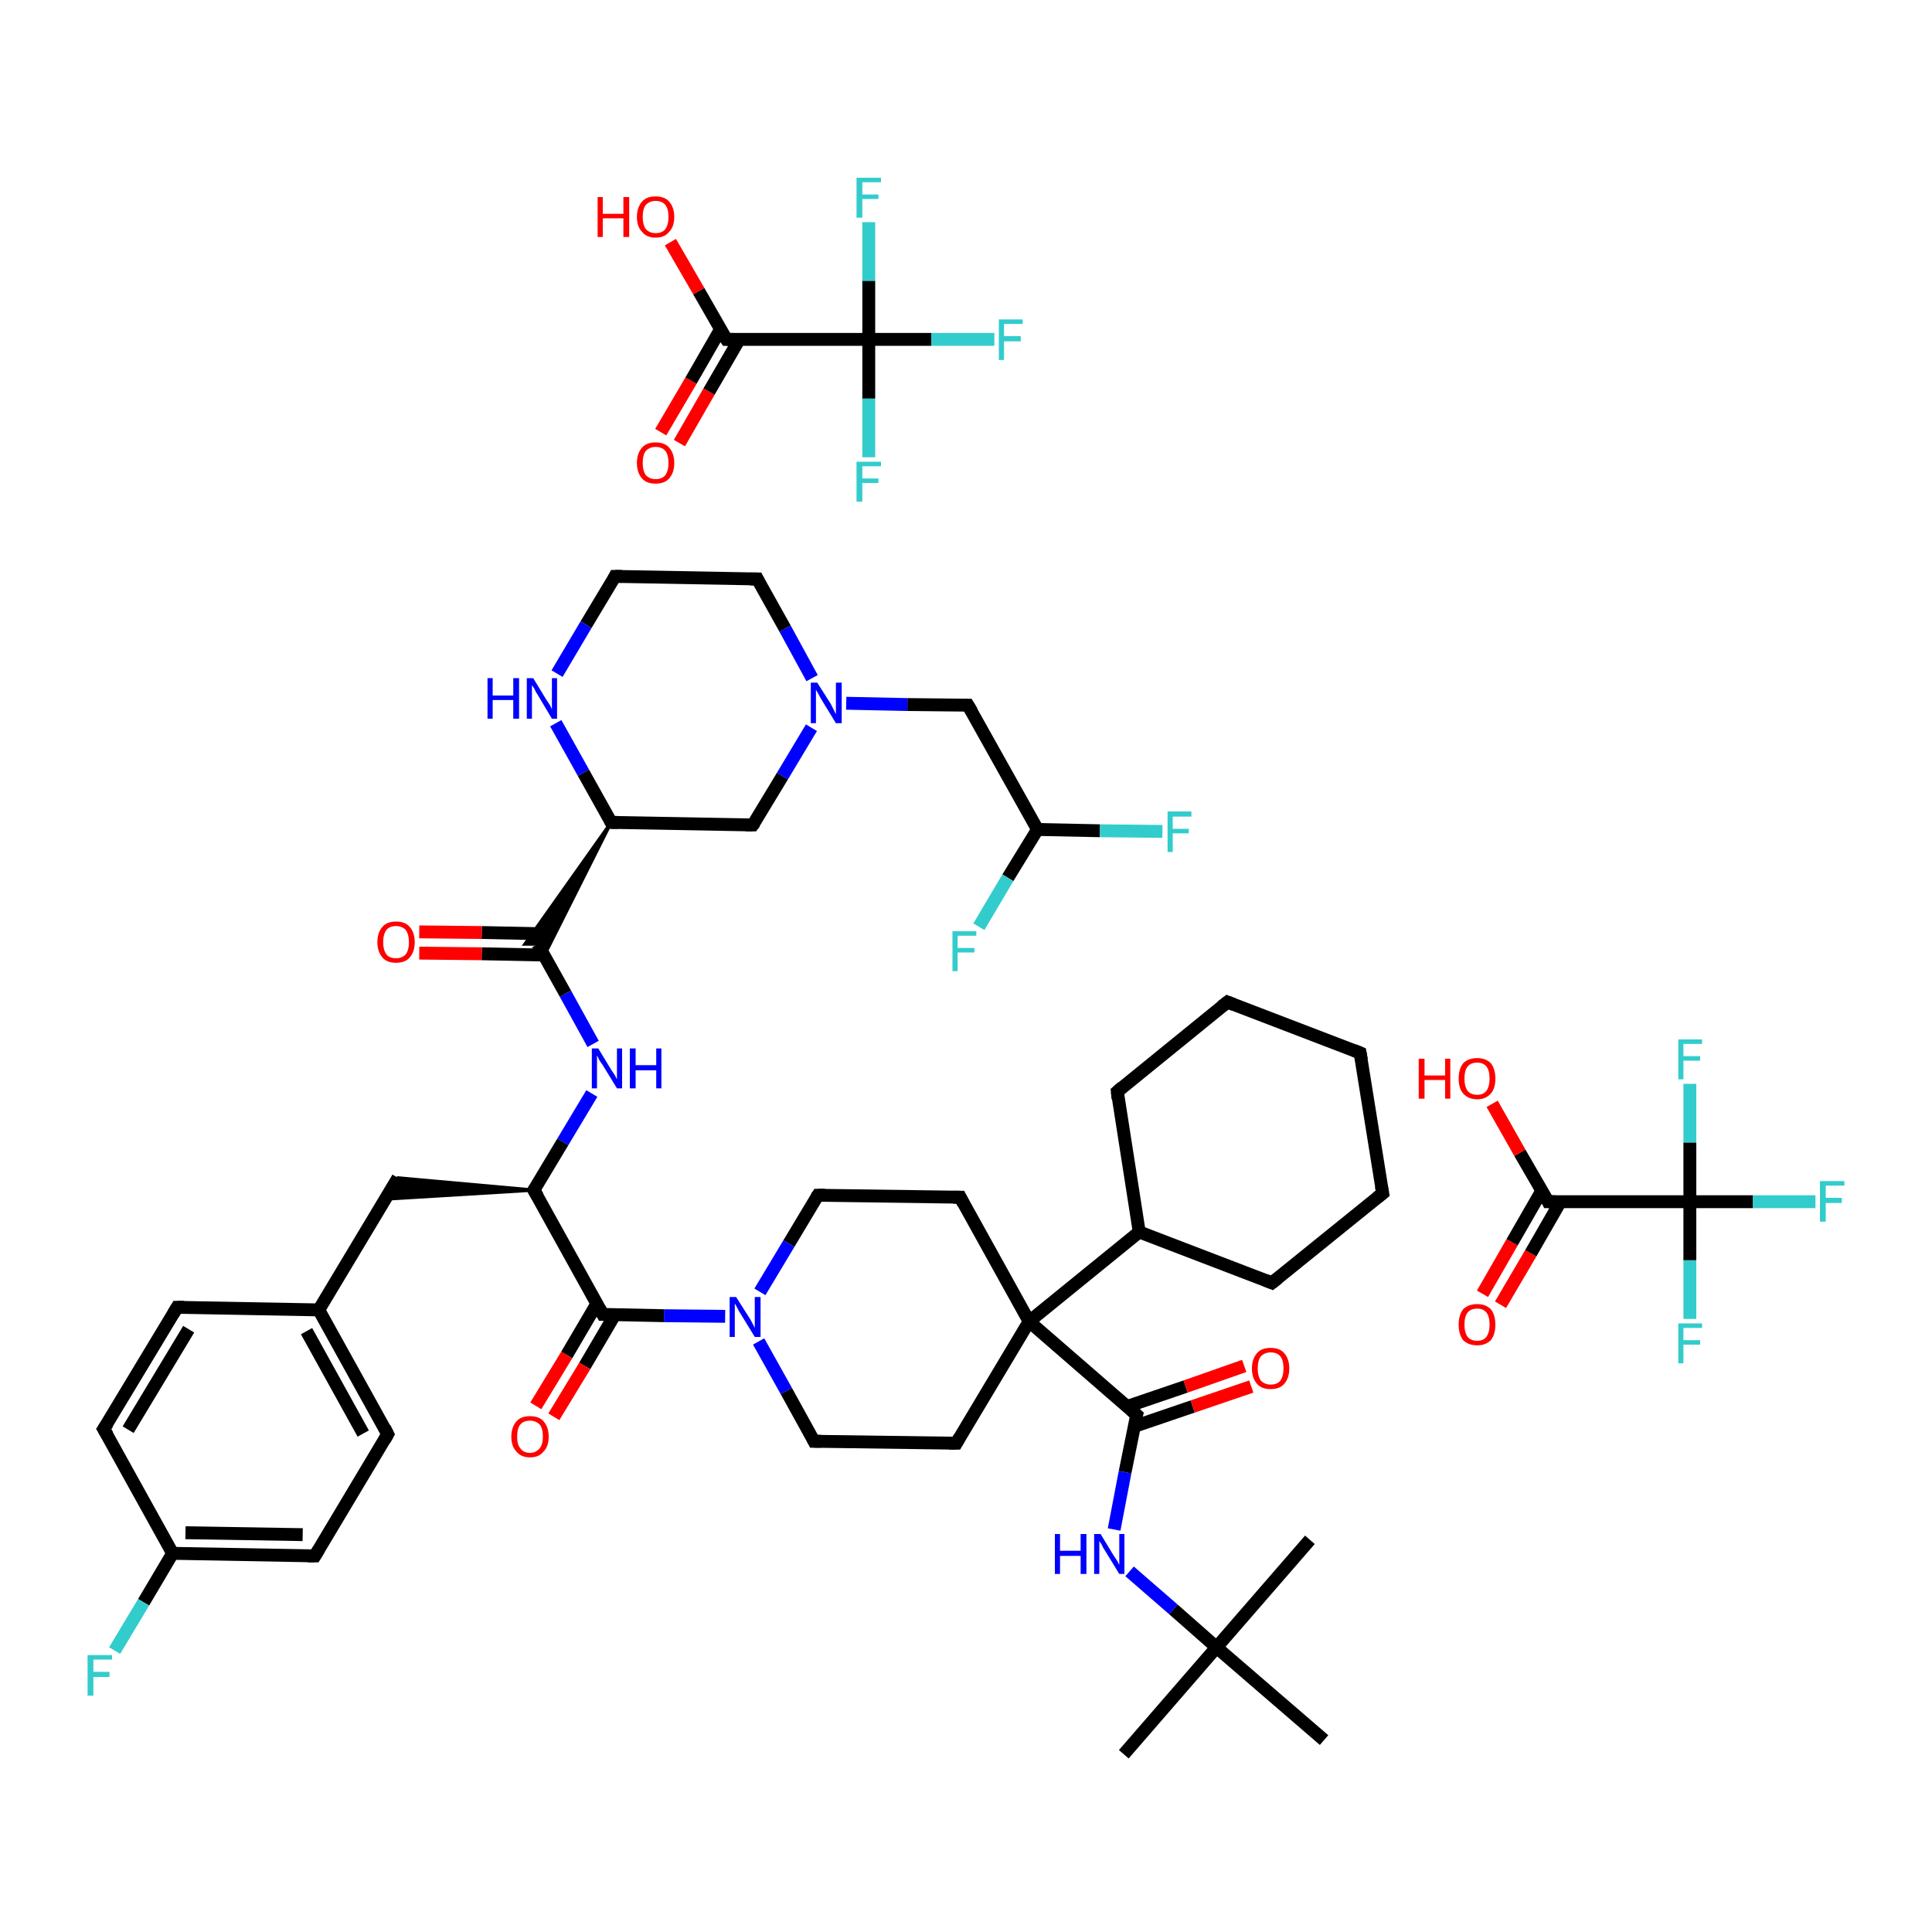 <?xml version='1.0' encoding='iso-8859-1'?>
<svg version='1.1' baseProfile='full'
              xmlns='http://www.w3.org/2000/svg'
                      xmlns:rdkit='http://www.rdkit.org/xml'
                      xmlns:xlink='http://www.w3.org/1999/xlink'
                  xml:space='preserve'
width='300px' height='300px' viewBox='0 0 300 300'>
<!-- END OF HEADER -->
<rect style='opacity:1.0;fill:#FFFFFF;stroke:none' width='300.0' height='300.0' x='0.0' y='0.0'> </rect>
<path class='bond-0 atom-0 atom-1' d='M 174.5,272.4 L 188.9,255.8' style='fill:none;fill-rule:evenodd;stroke:#000000;stroke-width:2.0px;stroke-linecap:butt;stroke-linejoin:miter;stroke-opacity:1' />
<path class='bond-1 atom-1 atom-2' d='M 188.9,255.8 L 203.4,239.1' style='fill:none;fill-rule:evenodd;stroke:#000000;stroke-width:2.0px;stroke-linecap:butt;stroke-linejoin:miter;stroke-opacity:1' />
<path class='bond-2 atom-1 atom-3' d='M 188.9,255.8 L 205.6,270.2' style='fill:none;fill-rule:evenodd;stroke:#000000;stroke-width:2.0px;stroke-linecap:butt;stroke-linejoin:miter;stroke-opacity:1' />
<path class='bond-3 atom-1 atom-4' d='M 188.9,255.8 L 182.2,249.9' style='fill:none;fill-rule:evenodd;stroke:#000000;stroke-width:2.0px;stroke-linecap:butt;stroke-linejoin:miter;stroke-opacity:1' />
<path class='bond-3 atom-1 atom-4' d='M 182.2,249.9 L 175.4,244.0' style='fill:none;fill-rule:evenodd;stroke:#0000FF;stroke-width:2.0px;stroke-linecap:butt;stroke-linejoin:miter;stroke-opacity:1' />
<path class='bond-4 atom-4 atom-5' d='M 173.0,237.5 L 174.7,228.6' style='fill:none;fill-rule:evenodd;stroke:#0000FF;stroke-width:2.0px;stroke-linecap:butt;stroke-linejoin:miter;stroke-opacity:1' />
<path class='bond-4 atom-4 atom-5' d='M 174.7,228.6 L 176.5,219.7' style='fill:none;fill-rule:evenodd;stroke:#000000;stroke-width:2.0px;stroke-linecap:butt;stroke-linejoin:miter;stroke-opacity:1' />
<path class='bond-5 atom-5 atom-6' d='M 176.1,221.5 L 185.2,218.4' style='fill:none;fill-rule:evenodd;stroke:#000000;stroke-width:2.0px;stroke-linecap:butt;stroke-linejoin:miter;stroke-opacity:1' />
<path class='bond-5 atom-5 atom-6' d='M 185.2,218.4 L 194.3,215.3' style='fill:none;fill-rule:evenodd;stroke:#FF0000;stroke-width:2.0px;stroke-linecap:butt;stroke-linejoin:miter;stroke-opacity:1' />
<path class='bond-5 atom-5 atom-6' d='M 175.0,218.4 L 184.1,215.3' style='fill:none;fill-rule:evenodd;stroke:#000000;stroke-width:2.0px;stroke-linecap:butt;stroke-linejoin:miter;stroke-opacity:1' />
<path class='bond-5 atom-5 atom-6' d='M 184.1,215.3 L 193.2,212.1' style='fill:none;fill-rule:evenodd;stroke:#FF0000;stroke-width:2.0px;stroke-linecap:butt;stroke-linejoin:miter;stroke-opacity:1' />
<path class='bond-6 atom-5 atom-7' d='M 176.5,219.7 L 159.8,205.2' style='fill:none;fill-rule:evenodd;stroke:#000000;stroke-width:2.0px;stroke-linecap:butt;stroke-linejoin:miter;stroke-opacity:1' />
<path class='bond-7 atom-7 atom-8' d='M 159.8,205.2 L 176.9,191.3' style='fill:none;fill-rule:evenodd;stroke:#000000;stroke-width:2.0px;stroke-linecap:butt;stroke-linejoin:miter;stroke-opacity:1' />
<path class='bond-8 atom-8 atom-9' d='M 176.9,191.3 L 197.5,199.2' style='fill:none;fill-rule:evenodd;stroke:#000000;stroke-width:2.0px;stroke-linecap:butt;stroke-linejoin:miter;stroke-opacity:1' />
<path class='bond-9 atom-9 atom-10' d='M 197.5,199.2 L 214.7,185.3' style='fill:none;fill-rule:evenodd;stroke:#000000;stroke-width:2.0px;stroke-linecap:butt;stroke-linejoin:miter;stroke-opacity:1' />
<path class='bond-10 atom-10 atom-11' d='M 214.7,185.3 L 211.2,163.5' style='fill:none;fill-rule:evenodd;stroke:#000000;stroke-width:2.0px;stroke-linecap:butt;stroke-linejoin:miter;stroke-opacity:1' />
<path class='bond-11 atom-11 atom-12' d='M 211.2,163.5 L 190.6,155.6' style='fill:none;fill-rule:evenodd;stroke:#000000;stroke-width:2.0px;stroke-linecap:butt;stroke-linejoin:miter;stroke-opacity:1' />
<path class='bond-12 atom-12 atom-13' d='M 190.6,155.6 L 173.5,169.5' style='fill:none;fill-rule:evenodd;stroke:#000000;stroke-width:2.0px;stroke-linecap:butt;stroke-linejoin:miter;stroke-opacity:1' />
<path class='bond-13 atom-7 atom-14' d='M 159.8,205.2 L 149.1,185.9' style='fill:none;fill-rule:evenodd;stroke:#000000;stroke-width:2.0px;stroke-linecap:butt;stroke-linejoin:miter;stroke-opacity:1' />
<path class='bond-14 atom-14 atom-15' d='M 149.1,185.9 L 127.0,185.6' style='fill:none;fill-rule:evenodd;stroke:#000000;stroke-width:2.0px;stroke-linecap:butt;stroke-linejoin:miter;stroke-opacity:1' />
<path class='bond-15 atom-15 atom-16' d='M 127.0,185.6 L 122.5,193.1' style='fill:none;fill-rule:evenodd;stroke:#000000;stroke-width:2.0px;stroke-linecap:butt;stroke-linejoin:miter;stroke-opacity:1' />
<path class='bond-15 atom-15 atom-16' d='M 122.5,193.1 L 118.0,200.6' style='fill:none;fill-rule:evenodd;stroke:#0000FF;stroke-width:2.0px;stroke-linecap:butt;stroke-linejoin:miter;stroke-opacity:1' />
<path class='bond-16 atom-16 atom-17' d='M 112.6,204.4 L 103.1,204.3' style='fill:none;fill-rule:evenodd;stroke:#0000FF;stroke-width:2.0px;stroke-linecap:butt;stroke-linejoin:miter;stroke-opacity:1' />
<path class='bond-16 atom-16 atom-17' d='M 103.1,204.3 L 93.6,204.1' style='fill:none;fill-rule:evenodd;stroke:#000000;stroke-width:2.0px;stroke-linecap:butt;stroke-linejoin:miter;stroke-opacity:1' />
<path class='bond-17 atom-17 atom-18' d='M 92.7,202.4 L 88.0,210.4' style='fill:none;fill-rule:evenodd;stroke:#000000;stroke-width:2.0px;stroke-linecap:butt;stroke-linejoin:miter;stroke-opacity:1' />
<path class='bond-17 atom-17 atom-18' d='M 88.0,210.4 L 83.2,218.3' style='fill:none;fill-rule:evenodd;stroke:#FF0000;stroke-width:2.0px;stroke-linecap:butt;stroke-linejoin:miter;stroke-opacity:1' />
<path class='bond-17 atom-17 atom-18' d='M 95.5,204.1 L 90.8,212.1' style='fill:none;fill-rule:evenodd;stroke:#000000;stroke-width:2.0px;stroke-linecap:butt;stroke-linejoin:miter;stroke-opacity:1' />
<path class='bond-17 atom-17 atom-18' d='M 90.8,212.1 L 86.0,220.0' style='fill:none;fill-rule:evenodd;stroke:#FF0000;stroke-width:2.0px;stroke-linecap:butt;stroke-linejoin:miter;stroke-opacity:1' />
<path class='bond-18 atom-17 atom-19' d='M 93.6,204.1 L 82.9,184.8' style='fill:none;fill-rule:evenodd;stroke:#000000;stroke-width:2.0px;stroke-linecap:butt;stroke-linejoin:miter;stroke-opacity:1' />
<path class='bond-19 atom-19 atom-20' d='M 82.9,184.8 L 59.8,186.2 L 61.8,182.9 Z' style='fill:#000000;fill-rule:evenodd;fill-opacity:1;stroke:#000000;stroke-width:0.5px;stroke-linecap:butt;stroke-linejoin:miter;stroke-opacity:1;' />
<path class='bond-20 atom-20 atom-21' d='M 61.8,182.9 L 49.5,203.4' style='fill:none;fill-rule:evenodd;stroke:#000000;stroke-width:2.0px;stroke-linecap:butt;stroke-linejoin:miter;stroke-opacity:1' />
<path class='bond-21 atom-21 atom-22' d='M 49.5,203.4 L 60.2,222.7' style='fill:none;fill-rule:evenodd;stroke:#000000;stroke-width:2.0px;stroke-linecap:butt;stroke-linejoin:miter;stroke-opacity:1' />
<path class='bond-21 atom-21 atom-22' d='M 47.6,206.7 L 56.4,222.6' style='fill:none;fill-rule:evenodd;stroke:#000000;stroke-width:2.0px;stroke-linecap:butt;stroke-linejoin:miter;stroke-opacity:1' />
<path class='bond-22 atom-22 atom-23' d='M 60.2,222.7 L 48.9,241.6' style='fill:none;fill-rule:evenodd;stroke:#000000;stroke-width:2.0px;stroke-linecap:butt;stroke-linejoin:miter;stroke-opacity:1' />
<path class='bond-23 atom-23 atom-24' d='M 48.9,241.6 L 26.8,241.2' style='fill:none;fill-rule:evenodd;stroke:#000000;stroke-width:2.0px;stroke-linecap:butt;stroke-linejoin:miter;stroke-opacity:1' />
<path class='bond-23 atom-23 atom-24' d='M 47.0,238.3 L 28.8,238.0' style='fill:none;fill-rule:evenodd;stroke:#000000;stroke-width:2.0px;stroke-linecap:butt;stroke-linejoin:miter;stroke-opacity:1' />
<path class='bond-24 atom-24 atom-25' d='M 26.8,241.2 L 22.3,248.8' style='fill:none;fill-rule:evenodd;stroke:#000000;stroke-width:2.0px;stroke-linecap:butt;stroke-linejoin:miter;stroke-opacity:1' />
<path class='bond-24 atom-24 atom-25' d='M 22.3,248.8 L 17.8,256.3' style='fill:none;fill-rule:evenodd;stroke:#33CCCC;stroke-width:2.0px;stroke-linecap:butt;stroke-linejoin:miter;stroke-opacity:1' />
<path class='bond-25 atom-24 atom-26' d='M 26.8,241.2 L 16.1,221.9' style='fill:none;fill-rule:evenodd;stroke:#000000;stroke-width:2.0px;stroke-linecap:butt;stroke-linejoin:miter;stroke-opacity:1' />
<path class='bond-26 atom-26 atom-27' d='M 16.1,221.9 L 27.5,203.0' style='fill:none;fill-rule:evenodd;stroke:#000000;stroke-width:2.0px;stroke-linecap:butt;stroke-linejoin:miter;stroke-opacity:1' />
<path class='bond-26 atom-26 atom-27' d='M 19.9,222.0 L 29.3,206.4' style='fill:none;fill-rule:evenodd;stroke:#000000;stroke-width:2.0px;stroke-linecap:butt;stroke-linejoin:miter;stroke-opacity:1' />
<path class='bond-27 atom-19 atom-28' d='M 82.9,184.8 L 87.4,177.3' style='fill:none;fill-rule:evenodd;stroke:#000000;stroke-width:2.0px;stroke-linecap:butt;stroke-linejoin:miter;stroke-opacity:1' />
<path class='bond-27 atom-19 atom-28' d='M 87.4,177.3 L 91.9,169.8' style='fill:none;fill-rule:evenodd;stroke:#0000FF;stroke-width:2.0px;stroke-linecap:butt;stroke-linejoin:miter;stroke-opacity:1' />
<path class='bond-28 atom-28 atom-29' d='M 92.1,162.1 L 87.8,154.3' style='fill:none;fill-rule:evenodd;stroke:#0000FF;stroke-width:2.0px;stroke-linecap:butt;stroke-linejoin:miter;stroke-opacity:1' />
<path class='bond-28 atom-28 atom-29' d='M 87.8,154.3 L 83.5,146.6' style='fill:none;fill-rule:evenodd;stroke:#000000;stroke-width:2.0px;stroke-linecap:butt;stroke-linejoin:miter;stroke-opacity:1' />
<path class='bond-29 atom-29 atom-30' d='M 84.5,145.0 L 74.8,144.8' style='fill:none;fill-rule:evenodd;stroke:#000000;stroke-width:2.0px;stroke-linecap:butt;stroke-linejoin:miter;stroke-opacity:1' />
<path class='bond-29 atom-29 atom-30' d='M 74.8,144.8 L 65.1,144.7' style='fill:none;fill-rule:evenodd;stroke:#FF0000;stroke-width:2.0px;stroke-linecap:butt;stroke-linejoin:miter;stroke-opacity:1' />
<path class='bond-29 atom-29 atom-30' d='M 84.5,148.3 L 74.8,148.1' style='fill:none;fill-rule:evenodd;stroke:#000000;stroke-width:2.0px;stroke-linecap:butt;stroke-linejoin:miter;stroke-opacity:1' />
<path class='bond-29 atom-29 atom-30' d='M 74.8,148.1 L 65.1,148.0' style='fill:none;fill-rule:evenodd;stroke:#FF0000;stroke-width:2.0px;stroke-linecap:butt;stroke-linejoin:miter;stroke-opacity:1' />
<path class='bond-30 atom-31 atom-29' d='M 94.9,127.7 L 84.5,148.4 L 83.5,146.6 Z' style='fill:#000000;fill-rule:evenodd;fill-opacity:1;stroke:#000000;stroke-width:0.5px;stroke-linecap:butt;stroke-linejoin:miter;stroke-opacity:1;' />
<path class='bond-30 atom-31 atom-29' d='M 94.9,127.7 L 83.5,146.6 L 81.5,146.6 Z' style='fill:#000000;fill-rule:evenodd;fill-opacity:1;stroke:#000000;stroke-width:0.5px;stroke-linecap:butt;stroke-linejoin:miter;stroke-opacity:1;' />
<path class='bond-31 atom-31 atom-32' d='M 94.9,127.7 L 116.9,128.1' style='fill:none;fill-rule:evenodd;stroke:#000000;stroke-width:2.0px;stroke-linecap:butt;stroke-linejoin:miter;stroke-opacity:1' />
<path class='bond-32 atom-32 atom-33' d='M 116.9,128.1 L 121.5,120.5' style='fill:none;fill-rule:evenodd;stroke:#000000;stroke-width:2.0px;stroke-linecap:butt;stroke-linejoin:miter;stroke-opacity:1' />
<path class='bond-32 atom-32 atom-33' d='M 121.5,120.5 L 126.0,113.0' style='fill:none;fill-rule:evenodd;stroke:#0000FF;stroke-width:2.0px;stroke-linecap:butt;stroke-linejoin:miter;stroke-opacity:1' />
<path class='bond-33 atom-33 atom-34' d='M 131.4,109.2 L 140.9,109.4' style='fill:none;fill-rule:evenodd;stroke:#0000FF;stroke-width:2.0px;stroke-linecap:butt;stroke-linejoin:miter;stroke-opacity:1' />
<path class='bond-33 atom-33 atom-34' d='M 140.9,109.4 L 150.3,109.5' style='fill:none;fill-rule:evenodd;stroke:#000000;stroke-width:2.0px;stroke-linecap:butt;stroke-linejoin:miter;stroke-opacity:1' />
<path class='bond-34 atom-34 atom-35' d='M 150.3,109.5 L 161.1,128.8' style='fill:none;fill-rule:evenodd;stroke:#000000;stroke-width:2.0px;stroke-linecap:butt;stroke-linejoin:miter;stroke-opacity:1' />
<path class='bond-35 atom-35 atom-36' d='M 161.1,128.8 L 170.8,129.0' style='fill:none;fill-rule:evenodd;stroke:#000000;stroke-width:2.0px;stroke-linecap:butt;stroke-linejoin:miter;stroke-opacity:1' />
<path class='bond-35 atom-35 atom-36' d='M 170.8,129.0 L 180.5,129.1' style='fill:none;fill-rule:evenodd;stroke:#33CCCC;stroke-width:2.0px;stroke-linecap:butt;stroke-linejoin:miter;stroke-opacity:1' />
<path class='bond-36 atom-35 atom-37' d='M 161.1,128.8 L 156.5,136.3' style='fill:none;fill-rule:evenodd;stroke:#000000;stroke-width:2.0px;stroke-linecap:butt;stroke-linejoin:miter;stroke-opacity:1' />
<path class='bond-36 atom-35 atom-37' d='M 156.5,136.3 L 152.0,143.9' style='fill:none;fill-rule:evenodd;stroke:#33CCCC;stroke-width:2.0px;stroke-linecap:butt;stroke-linejoin:miter;stroke-opacity:1' />
<path class='bond-37 atom-33 atom-38' d='M 126.1,105.3 L 121.9,97.6' style='fill:none;fill-rule:evenodd;stroke:#0000FF;stroke-width:2.0px;stroke-linecap:butt;stroke-linejoin:miter;stroke-opacity:1' />
<path class='bond-37 atom-33 atom-38' d='M 121.9,97.6 L 117.6,89.9' style='fill:none;fill-rule:evenodd;stroke:#000000;stroke-width:2.0px;stroke-linecap:butt;stroke-linejoin:miter;stroke-opacity:1' />
<path class='bond-38 atom-38 atom-39' d='M 117.6,89.9 L 95.5,89.5' style='fill:none;fill-rule:evenodd;stroke:#000000;stroke-width:2.0px;stroke-linecap:butt;stroke-linejoin:miter;stroke-opacity:1' />
<path class='bond-39 atom-39 atom-40' d='M 95.5,89.5 L 91.0,97.0' style='fill:none;fill-rule:evenodd;stroke:#000000;stroke-width:2.0px;stroke-linecap:butt;stroke-linejoin:miter;stroke-opacity:1' />
<path class='bond-39 atom-39 atom-40' d='M 91.0,97.0 L 86.5,104.6' style='fill:none;fill-rule:evenodd;stroke:#0000FF;stroke-width:2.0px;stroke-linecap:butt;stroke-linejoin:miter;stroke-opacity:1' />
<path class='bond-40 atom-16 atom-41' d='M 117.8,208.3 L 122.1,216.0' style='fill:none;fill-rule:evenodd;stroke:#0000FF;stroke-width:2.0px;stroke-linecap:butt;stroke-linejoin:miter;stroke-opacity:1' />
<path class='bond-40 atom-16 atom-41' d='M 122.1,216.0 L 126.4,223.8' style='fill:none;fill-rule:evenodd;stroke:#000000;stroke-width:2.0px;stroke-linecap:butt;stroke-linejoin:miter;stroke-opacity:1' />
<path class='bond-41 atom-41 atom-42' d='M 126.4,223.8 L 148.5,224.1' style='fill:none;fill-rule:evenodd;stroke:#000000;stroke-width:2.0px;stroke-linecap:butt;stroke-linejoin:miter;stroke-opacity:1' />
<path class='bond-42 atom-43 atom-44' d='M 102.6,67.1 L 107.3,59.1' style='fill:none;fill-rule:evenodd;stroke:#FF0000;stroke-width:2.0px;stroke-linecap:butt;stroke-linejoin:miter;stroke-opacity:1' />
<path class='bond-42 atom-43 atom-44' d='M 107.3,59.1 L 111.9,51.1' style='fill:none;fill-rule:evenodd;stroke:#000000;stroke-width:2.0px;stroke-linecap:butt;stroke-linejoin:miter;stroke-opacity:1' />
<path class='bond-42 atom-43 atom-44' d='M 105.5,68.8 L 110.1,60.8' style='fill:none;fill-rule:evenodd;stroke:#FF0000;stroke-width:2.0px;stroke-linecap:butt;stroke-linejoin:miter;stroke-opacity:1' />
<path class='bond-42 atom-43 atom-44' d='M 110.1,60.8 L 114.8,52.7' style='fill:none;fill-rule:evenodd;stroke:#000000;stroke-width:2.0px;stroke-linecap:butt;stroke-linejoin:miter;stroke-opacity:1' />
<path class='bond-43 atom-44 atom-45' d='M 112.8,52.7 L 108.5,45.2' style='fill:none;fill-rule:evenodd;stroke:#000000;stroke-width:2.0px;stroke-linecap:butt;stroke-linejoin:miter;stroke-opacity:1' />
<path class='bond-43 atom-44 atom-45' d='M 108.5,45.2 L 104.1,37.6' style='fill:none;fill-rule:evenodd;stroke:#FF0000;stroke-width:2.0px;stroke-linecap:butt;stroke-linejoin:miter;stroke-opacity:1' />
<path class='bond-44 atom-44 atom-46' d='M 112.8,52.7 L 134.9,52.7' style='fill:none;fill-rule:evenodd;stroke:#000000;stroke-width:2.0px;stroke-linecap:butt;stroke-linejoin:miter;stroke-opacity:1' />
<path class='bond-45 atom-46 atom-47' d='M 134.9,52.7 L 144.6,52.7' style='fill:none;fill-rule:evenodd;stroke:#000000;stroke-width:2.0px;stroke-linecap:butt;stroke-linejoin:miter;stroke-opacity:1' />
<path class='bond-45 atom-46 atom-47' d='M 144.6,52.7 L 154.4,52.7' style='fill:none;fill-rule:evenodd;stroke:#33CCCC;stroke-width:2.0px;stroke-linecap:butt;stroke-linejoin:miter;stroke-opacity:1' />
<path class='bond-46 atom-46 atom-48' d='M 134.9,52.7 L 134.9,61.9' style='fill:none;fill-rule:evenodd;stroke:#000000;stroke-width:2.0px;stroke-linecap:butt;stroke-linejoin:miter;stroke-opacity:1' />
<path class='bond-46 atom-46 atom-48' d='M 134.9,61.9 L 134.9,71.0' style='fill:none;fill-rule:evenodd;stroke:#33CCCC;stroke-width:2.0px;stroke-linecap:butt;stroke-linejoin:miter;stroke-opacity:1' />
<path class='bond-47 atom-46 atom-49' d='M 134.9,52.7 L 134.9,43.6' style='fill:none;fill-rule:evenodd;stroke:#000000;stroke-width:2.0px;stroke-linecap:butt;stroke-linejoin:miter;stroke-opacity:1' />
<path class='bond-47 atom-46 atom-49' d='M 134.9,43.6 L 134.9,34.5' style='fill:none;fill-rule:evenodd;stroke:#33CCCC;stroke-width:2.0px;stroke-linecap:butt;stroke-linejoin:miter;stroke-opacity:1' />
<path class='bond-48 atom-50 atom-51' d='M 230.2,200.9 L 234.8,192.9' style='fill:none;fill-rule:evenodd;stroke:#FF0000;stroke-width:2.0px;stroke-linecap:butt;stroke-linejoin:miter;stroke-opacity:1' />
<path class='bond-48 atom-50 atom-51' d='M 234.8,192.9 L 239.4,184.9' style='fill:none;fill-rule:evenodd;stroke:#000000;stroke-width:2.0px;stroke-linecap:butt;stroke-linejoin:miter;stroke-opacity:1' />
<path class='bond-48 atom-50 atom-51' d='M 233.0,202.6 L 237.7,194.6' style='fill:none;fill-rule:evenodd;stroke:#FF0000;stroke-width:2.0px;stroke-linecap:butt;stroke-linejoin:miter;stroke-opacity:1' />
<path class='bond-48 atom-50 atom-51' d='M 237.7,194.6 L 242.3,186.6' style='fill:none;fill-rule:evenodd;stroke:#000000;stroke-width:2.0px;stroke-linecap:butt;stroke-linejoin:miter;stroke-opacity:1' />
<path class='bond-49 atom-51 atom-52' d='M 240.4,186.6 L 236.0,179.0' style='fill:none;fill-rule:evenodd;stroke:#000000;stroke-width:2.0px;stroke-linecap:butt;stroke-linejoin:miter;stroke-opacity:1' />
<path class='bond-49 atom-51 atom-52' d='M 236.0,179.0 L 231.7,171.4' style='fill:none;fill-rule:evenodd;stroke:#FF0000;stroke-width:2.0px;stroke-linecap:butt;stroke-linejoin:miter;stroke-opacity:1' />
<path class='bond-50 atom-51 atom-53' d='M 240.4,186.6 L 262.4,186.6' style='fill:none;fill-rule:evenodd;stroke:#000000;stroke-width:2.0px;stroke-linecap:butt;stroke-linejoin:miter;stroke-opacity:1' />
<path class='bond-51 atom-53 atom-54' d='M 262.4,186.6 L 272.2,186.6' style='fill:none;fill-rule:evenodd;stroke:#000000;stroke-width:2.0px;stroke-linecap:butt;stroke-linejoin:miter;stroke-opacity:1' />
<path class='bond-51 atom-53 atom-54' d='M 272.2,186.6 L 281.9,186.6' style='fill:none;fill-rule:evenodd;stroke:#33CCCC;stroke-width:2.0px;stroke-linecap:butt;stroke-linejoin:miter;stroke-opacity:1' />
<path class='bond-52 atom-53 atom-55' d='M 262.4,186.6 L 262.4,195.7' style='fill:none;fill-rule:evenodd;stroke:#000000;stroke-width:2.0px;stroke-linecap:butt;stroke-linejoin:miter;stroke-opacity:1' />
<path class='bond-52 atom-53 atom-55' d='M 262.4,195.7 L 262.4,204.8' style='fill:none;fill-rule:evenodd;stroke:#33CCCC;stroke-width:2.0px;stroke-linecap:butt;stroke-linejoin:miter;stroke-opacity:1' />
<path class='bond-53 atom-53 atom-56' d='M 262.4,186.6 L 262.4,177.4' style='fill:none;fill-rule:evenodd;stroke:#000000;stroke-width:2.0px;stroke-linecap:butt;stroke-linejoin:miter;stroke-opacity:1' />
<path class='bond-53 atom-53 atom-56' d='M 262.4,177.4 L 262.4,168.3' style='fill:none;fill-rule:evenodd;stroke:#33CCCC;stroke-width:2.0px;stroke-linecap:butt;stroke-linejoin:miter;stroke-opacity:1' />
<path class='bond-54 atom-42 atom-7' d='M 148.5,224.1 L 159.8,205.2' style='fill:none;fill-rule:evenodd;stroke:#000000;stroke-width:2.0px;stroke-linecap:butt;stroke-linejoin:miter;stroke-opacity:1' />
<path class='bond-55 atom-13 atom-8' d='M 173.5,169.5 L 176.9,191.3' style='fill:none;fill-rule:evenodd;stroke:#000000;stroke-width:2.0px;stroke-linecap:butt;stroke-linejoin:miter;stroke-opacity:1' />
<path class='bond-56 atom-27 atom-21' d='M 27.5,203.0 L 49.5,203.4' style='fill:none;fill-rule:evenodd;stroke:#000000;stroke-width:2.0px;stroke-linecap:butt;stroke-linejoin:miter;stroke-opacity:1' />
<path class='bond-57 atom-40 atom-31' d='M 86.3,112.3 L 90.6,120.0' style='fill:none;fill-rule:evenodd;stroke:#0000FF;stroke-width:2.0px;stroke-linecap:butt;stroke-linejoin:miter;stroke-opacity:1' />
<path class='bond-57 atom-40 atom-31' d='M 90.6,120.0 L 94.9,127.7' style='fill:none;fill-rule:evenodd;stroke:#000000;stroke-width:2.0px;stroke-linecap:butt;stroke-linejoin:miter;stroke-opacity:1' />
<path d='M 176.4,220.1 L 176.5,219.7 L 175.6,218.9' style='fill:none;stroke:#000000;stroke-width:2.0px;stroke-linecap:butt;stroke-linejoin:miter;stroke-opacity:1;' />
<path d='M 196.5,198.8 L 197.5,199.2 L 198.4,198.5' style='fill:none;stroke:#000000;stroke-width:2.0px;stroke-linecap:butt;stroke-linejoin:miter;stroke-opacity:1;' />
<path d='M 213.8,186.0 L 214.7,185.3 L 214.5,184.2' style='fill:none;stroke:#000000;stroke-width:2.0px;stroke-linecap:butt;stroke-linejoin:miter;stroke-opacity:1;' />
<path d='M 211.4,164.6 L 211.2,163.5 L 210.2,163.1' style='fill:none;stroke:#000000;stroke-width:2.0px;stroke-linecap:butt;stroke-linejoin:miter;stroke-opacity:1;' />
<path d='M 191.6,156.0 L 190.6,155.6 L 189.7,156.3' style='fill:none;stroke:#000000;stroke-width:2.0px;stroke-linecap:butt;stroke-linejoin:miter;stroke-opacity:1;' />
<path d='M 174.3,168.8 L 173.5,169.5 L 173.6,170.6' style='fill:none;stroke:#000000;stroke-width:2.0px;stroke-linecap:butt;stroke-linejoin:miter;stroke-opacity:1;' />
<path d='M 149.6,186.9 L 149.1,185.9 L 148.0,185.9' style='fill:none;stroke:#000000;stroke-width:2.0px;stroke-linecap:butt;stroke-linejoin:miter;stroke-opacity:1;' />
<path d='M 128.1,185.6 L 127.0,185.6 L 126.8,185.9' style='fill:none;stroke:#000000;stroke-width:2.0px;stroke-linecap:butt;stroke-linejoin:miter;stroke-opacity:1;' />
<path d='M 94.1,204.1 L 93.6,204.1 L 93.1,203.2' style='fill:none;stroke:#000000;stroke-width:2.0px;stroke-linecap:butt;stroke-linejoin:miter;stroke-opacity:1;' />
<path d='M 83.5,185.8 L 82.9,184.8 L 83.1,184.5' style='fill:none;stroke:#000000;stroke-width:2.0px;stroke-linecap:butt;stroke-linejoin:miter;stroke-opacity:1;' />
<path d='M 59.7,221.7 L 60.2,222.7 L 59.7,223.6' style='fill:none;stroke:#000000;stroke-width:2.0px;stroke-linecap:butt;stroke-linejoin:miter;stroke-opacity:1;' />
<path d='M 49.5,240.6 L 48.9,241.6 L 47.8,241.6' style='fill:none;stroke:#000000;stroke-width:2.0px;stroke-linecap:butt;stroke-linejoin:miter;stroke-opacity:1;' />
<path d='M 16.7,222.9 L 16.1,221.9 L 16.7,221.0' style='fill:none;stroke:#000000;stroke-width:2.0px;stroke-linecap:butt;stroke-linejoin:miter;stroke-opacity:1;' />
<path d='M 26.9,204.0 L 27.5,203.0 L 28.6,203.0' style='fill:none;stroke:#000000;stroke-width:2.0px;stroke-linecap:butt;stroke-linejoin:miter;stroke-opacity:1;' />
<path d='M 96.0,127.7 L 94.9,127.7 L 94.7,127.3' style='fill:none;stroke:#000000;stroke-width:2.0px;stroke-linecap:butt;stroke-linejoin:miter;stroke-opacity:1;' />
<path d='M 115.8,128.1 L 116.9,128.1 L 117.2,127.7' style='fill:none;stroke:#000000;stroke-width:2.0px;stroke-linecap:butt;stroke-linejoin:miter;stroke-opacity:1;' />
<path d='M 149.9,109.5 L 150.3,109.5 L 150.9,110.5' style='fill:none;stroke:#000000;stroke-width:2.0px;stroke-linecap:butt;stroke-linejoin:miter;stroke-opacity:1;' />
<path d='M 117.8,90.3 L 117.6,89.9 L 116.5,89.9' style='fill:none;stroke:#000000;stroke-width:2.0px;stroke-linecap:butt;stroke-linejoin:miter;stroke-opacity:1;' />
<path d='M 96.6,89.5 L 95.5,89.5 L 95.3,89.9' style='fill:none;stroke:#000000;stroke-width:2.0px;stroke-linecap:butt;stroke-linejoin:miter;stroke-opacity:1;' />
<path d='M 126.2,223.4 L 126.4,223.8 L 127.5,223.8' style='fill:none;stroke:#000000;stroke-width:2.0px;stroke-linecap:butt;stroke-linejoin:miter;stroke-opacity:1;' />
<path d='M 147.4,224.1 L 148.5,224.1 L 149.0,223.2' style='fill:none;stroke:#000000;stroke-width:2.0px;stroke-linecap:butt;stroke-linejoin:miter;stroke-opacity:1;' />
<path d='M 112.6,52.4 L 112.8,52.7 L 113.9,52.7' style='fill:none;stroke:#000000;stroke-width:2.0px;stroke-linecap:butt;stroke-linejoin:miter;stroke-opacity:1;' />
<path d='M 240.2,186.2 L 240.4,186.6 L 241.5,186.6' style='fill:none;stroke:#000000;stroke-width:2.0px;stroke-linecap:butt;stroke-linejoin:miter;stroke-opacity:1;' />
<path class='atom-4' d='M 163.8 238.2
L 164.6 238.2
L 164.6 240.8
L 167.8 240.8
L 167.8 238.2
L 168.7 238.2
L 168.7 244.4
L 167.8 244.4
L 167.8 241.6
L 164.6 241.6
L 164.6 244.4
L 163.8 244.4
L 163.8 238.2
' fill='#0000FF'/>
<path class='atom-4' d='M 170.9 238.2
L 172.9 241.5
Q 173.1 241.8, 173.5 242.4
Q 173.8 243.0, 173.8 243.0
L 173.8 238.2
L 174.6 238.2
L 174.6 244.4
L 173.8 244.4
L 171.6 240.8
Q 171.3 240.4, 171.1 239.9
Q 170.8 239.4, 170.7 239.3
L 170.7 244.4
L 169.9 244.4
L 169.9 238.2
L 170.9 238.2
' fill='#0000FF'/>
<path class='atom-6' d='M 194.4 212.5
Q 194.4 211.0, 195.2 210.1
Q 195.9 209.3, 197.3 209.3
Q 198.7 209.3, 199.4 210.1
Q 200.2 211.0, 200.2 212.5
Q 200.2 214.0, 199.4 214.9
Q 198.7 215.7, 197.3 215.7
Q 195.9 215.7, 195.2 214.9
Q 194.4 214.0, 194.4 212.5
M 197.3 215.0
Q 198.3 215.0, 198.8 214.4
Q 199.3 213.7, 199.3 212.5
Q 199.3 211.2, 198.8 210.6
Q 198.3 210.0, 197.3 210.0
Q 196.4 210.0, 195.8 210.6
Q 195.3 211.2, 195.3 212.5
Q 195.3 213.7, 195.8 214.4
Q 196.4 215.0, 197.3 215.0
' fill='#FF0000'/>
<path class='atom-16' d='M 114.3 201.4
L 116.4 204.7
Q 116.6 205.0, 116.9 205.6
Q 117.2 206.2, 117.2 206.2
L 117.2 201.4
L 118.1 201.4
L 118.1 207.6
L 117.2 207.6
L 115.0 204.0
Q 114.7 203.6, 114.5 203.1
Q 114.2 202.6, 114.1 202.4
L 114.1 207.6
L 113.3 207.6
L 113.3 201.4
L 114.3 201.4
' fill='#0000FF'/>
<path class='atom-18' d='M 79.4 223.1
Q 79.4 221.6, 80.2 220.7
Q 80.9 219.9, 82.3 219.9
Q 83.7 219.9, 84.4 220.7
Q 85.2 221.6, 85.2 223.1
Q 85.2 224.6, 84.4 225.4
Q 83.7 226.3, 82.3 226.3
Q 80.9 226.3, 80.2 225.4
Q 79.4 224.6, 79.4 223.1
M 82.3 225.6
Q 83.2 225.6, 83.8 224.9
Q 84.3 224.3, 84.3 223.1
Q 84.3 221.8, 83.8 221.2
Q 83.2 220.6, 82.3 220.6
Q 81.3 220.6, 80.8 221.2
Q 80.3 221.8, 80.3 223.1
Q 80.3 224.3, 80.8 224.9
Q 81.3 225.6, 82.3 225.6
' fill='#FF0000'/>
<path class='atom-25' d='M 13.6 257.0
L 17.4 257.0
L 17.4 257.7
L 14.5 257.7
L 14.5 259.6
L 17.0 259.6
L 17.0 260.4
L 14.5 260.4
L 14.5 263.3
L 13.6 263.3
L 13.6 257.0
' fill='#33CCCC'/>
<path class='atom-28' d='M 92.9 162.8
L 94.9 166.1
Q 95.1 166.4, 95.5 167.0
Q 95.8 167.6, 95.8 167.6
L 95.8 162.8
L 96.6 162.8
L 96.6 169.0
L 95.8 169.0
L 93.6 165.4
Q 93.3 165.0, 93.0 164.5
Q 92.8 164.0, 92.7 163.9
L 92.7 169.0
L 91.9 169.0
L 91.9 162.8
L 92.9 162.8
' fill='#0000FF'/>
<path class='atom-28' d='M 97.8 162.8
L 98.7 162.8
L 98.7 165.4
L 101.9 165.4
L 101.9 162.8
L 102.7 162.8
L 102.7 169.0
L 101.9 169.0
L 101.9 166.2
L 98.7 166.2
L 98.7 169.0
L 97.8 169.0
L 97.8 162.8
' fill='#0000FF'/>
<path class='atom-30' d='M 58.6 146.3
Q 58.6 144.8, 59.4 143.9
Q 60.1 143.1, 61.5 143.1
Q 62.9 143.1, 63.6 143.9
Q 64.4 144.8, 64.4 146.3
Q 64.4 147.8, 63.6 148.7
Q 62.9 149.5, 61.5 149.5
Q 60.1 149.5, 59.4 148.7
Q 58.6 147.8, 58.6 146.3
M 61.5 148.8
Q 62.4 148.8, 63.0 148.2
Q 63.5 147.5, 63.5 146.3
Q 63.5 145.1, 63.0 144.4
Q 62.4 143.8, 61.5 143.8
Q 60.5 143.8, 60.0 144.4
Q 59.5 145.1, 59.5 146.3
Q 59.5 147.5, 60.0 148.2
Q 60.5 148.8, 61.5 148.8
' fill='#FF0000'/>
<path class='atom-33' d='M 126.9 106.0
L 129.0 109.3
Q 129.2 109.7, 129.5 110.3
Q 129.8 110.9, 129.8 110.9
L 129.8 106.0
L 130.7 106.0
L 130.7 112.3
L 129.8 112.3
L 127.6 108.7
Q 127.3 108.2, 127.1 107.8
Q 126.8 107.3, 126.7 107.1
L 126.7 112.3
L 125.9 112.3
L 125.9 106.0
L 126.9 106.0
' fill='#0000FF'/>
<path class='atom-36' d='M 181.3 126.0
L 185.0 126.0
L 185.0 126.8
L 182.1 126.8
L 182.1 128.7
L 184.6 128.7
L 184.6 129.4
L 182.1 129.4
L 182.1 132.3
L 181.3 132.3
L 181.3 126.0
' fill='#33CCCC'/>
<path class='atom-37' d='M 147.9 144.6
L 151.6 144.6
L 151.6 145.3
L 148.7 145.3
L 148.7 147.2
L 151.3 147.2
L 151.3 147.9
L 148.7 147.9
L 148.7 150.8
L 147.9 150.8
L 147.9 144.6
' fill='#33CCCC'/>
<path class='atom-40' d='M 75.7 105.3
L 76.5 105.3
L 76.5 108.0
L 79.7 108.0
L 79.7 105.3
L 80.6 105.3
L 80.6 111.6
L 79.7 111.6
L 79.7 108.7
L 76.5 108.7
L 76.5 111.6
L 75.7 111.6
L 75.7 105.3
' fill='#0000FF'/>
<path class='atom-40' d='M 82.8 105.3
L 84.8 108.6
Q 85.0 108.9, 85.4 109.5
Q 85.7 110.1, 85.7 110.2
L 85.7 105.3
L 86.5 105.3
L 86.5 111.6
L 85.7 111.6
L 83.5 107.9
Q 83.2 107.5, 83.0 107.0
Q 82.7 106.5, 82.6 106.4
L 82.6 111.6
L 81.8 111.6
L 81.8 105.3
L 82.8 105.3
' fill='#0000FF'/>
<path class='atom-43' d='M 98.9 71.9
Q 98.9 70.4, 99.7 69.5
Q 100.4 68.7, 101.8 68.7
Q 103.2 68.7, 103.9 69.5
Q 104.7 70.4, 104.7 71.9
Q 104.7 73.4, 103.9 74.3
Q 103.2 75.1, 101.8 75.1
Q 100.4 75.1, 99.7 74.3
Q 98.9 73.4, 98.9 71.9
M 101.8 74.4
Q 102.8 74.4, 103.3 73.8
Q 103.8 73.1, 103.8 71.9
Q 103.8 70.6, 103.3 70.0
Q 102.8 69.4, 101.8 69.4
Q 100.9 69.4, 100.3 70.0
Q 99.8 70.6, 99.8 71.9
Q 99.8 73.1, 100.3 73.8
Q 100.9 74.4, 101.8 74.4
' fill='#FF0000'/>
<path class='atom-45' d='M 92.8 30.6
L 93.6 30.6
L 93.6 33.2
L 96.8 33.2
L 96.8 30.6
L 97.7 30.6
L 97.7 36.8
L 96.8 36.8
L 96.8 33.9
L 93.6 33.9
L 93.6 36.8
L 92.8 36.8
L 92.8 30.6
' fill='#FF0000'/>
<path class='atom-45' d='M 98.9 33.7
Q 98.9 32.2, 99.7 31.3
Q 100.4 30.5, 101.8 30.5
Q 103.2 30.5, 103.9 31.3
Q 104.7 32.2, 104.7 33.7
Q 104.7 35.2, 103.9 36.0
Q 103.2 36.9, 101.8 36.9
Q 100.4 36.9, 99.7 36.0
Q 98.9 35.2, 98.9 33.7
M 101.8 36.2
Q 102.8 36.2, 103.3 35.6
Q 103.8 34.9, 103.8 33.7
Q 103.8 32.4, 103.3 31.8
Q 102.8 31.2, 101.8 31.2
Q 100.9 31.2, 100.3 31.8
Q 99.8 32.4, 99.8 33.7
Q 99.8 34.9, 100.3 35.6
Q 100.9 36.2, 101.8 36.2
' fill='#FF0000'/>
<path class='atom-47' d='M 155.1 49.6
L 158.8 49.6
L 158.8 50.3
L 155.9 50.3
L 155.9 52.2
L 158.5 52.2
L 158.5 53.0
L 155.9 53.0
L 155.9 55.9
L 155.1 55.9
L 155.1 49.6
' fill='#33CCCC'/>
<path class='atom-48' d='M 133.0 71.7
L 136.8 71.7
L 136.8 72.4
L 133.9 72.4
L 133.9 74.3
L 136.4 74.3
L 136.4 75.0
L 133.9 75.0
L 133.9 77.9
L 133.0 77.9
L 133.0 71.7
' fill='#33CCCC'/>
<path class='atom-49' d='M 133.0 27.6
L 136.8 27.6
L 136.8 28.3
L 133.9 28.3
L 133.9 30.2
L 136.4 30.2
L 136.4 30.9
L 133.9 30.9
L 133.9 33.8
L 133.0 33.8
L 133.0 27.6
' fill='#33CCCC'/>
<path class='atom-50' d='M 226.5 205.7
Q 226.5 204.2, 227.2 203.3
Q 228.0 202.5, 229.4 202.5
Q 230.7 202.5, 231.5 203.3
Q 232.2 204.2, 232.2 205.7
Q 232.2 207.2, 231.5 208.1
Q 230.7 208.9, 229.4 208.9
Q 228.0 208.9, 227.2 208.1
Q 226.5 207.2, 226.5 205.7
M 229.4 208.2
Q 230.3 208.2, 230.8 207.6
Q 231.3 206.9, 231.3 205.7
Q 231.3 204.4, 230.8 203.8
Q 230.3 203.2, 229.4 203.2
Q 228.4 203.2, 227.9 203.8
Q 227.4 204.4, 227.4 205.7
Q 227.4 206.9, 227.9 207.6
Q 228.4 208.2, 229.4 208.2
' fill='#FF0000'/>
<path class='atom-52' d='M 220.3 164.4
L 221.2 164.4
L 221.2 167.0
L 224.4 167.0
L 224.4 164.4
L 225.2 164.4
L 225.2 170.6
L 224.4 170.6
L 224.4 167.7
L 221.2 167.7
L 221.2 170.6
L 220.3 170.6
L 220.3 164.4
' fill='#FF0000'/>
<path class='atom-52' d='M 226.5 167.5
Q 226.5 166.0, 227.2 165.1
Q 228.0 164.3, 229.4 164.3
Q 230.7 164.3, 231.5 165.1
Q 232.2 166.0, 232.2 167.5
Q 232.2 169.0, 231.5 169.8
Q 230.7 170.7, 229.4 170.7
Q 228.0 170.7, 227.2 169.8
Q 226.5 169.0, 226.5 167.5
M 229.4 170.0
Q 230.3 170.0, 230.8 169.4
Q 231.3 168.7, 231.3 167.5
Q 231.3 166.2, 230.8 165.6
Q 230.3 165.0, 229.4 165.0
Q 228.4 165.0, 227.9 165.6
Q 227.4 166.2, 227.4 167.5
Q 227.4 168.7, 227.9 169.4
Q 228.4 170.0, 229.4 170.0
' fill='#FF0000'/>
<path class='atom-54' d='M 282.6 183.4
L 286.4 183.4
L 286.4 184.1
L 283.5 184.1
L 283.5 186.0
L 286.0 186.0
L 286.0 186.8
L 283.5 186.8
L 283.5 189.7
L 282.6 189.7
L 282.6 183.4
' fill='#33CCCC'/>
<path class='atom-55' d='M 260.6 205.5
L 264.3 205.5
L 264.3 206.2
L 261.4 206.2
L 261.4 208.1
L 264.0 208.1
L 264.0 208.8
L 261.4 208.8
L 261.4 211.7
L 260.6 211.7
L 260.6 205.5
' fill='#33CCCC'/>
<path class='atom-56' d='M 260.6 161.4
L 264.3 161.4
L 264.3 162.1
L 261.4 162.1
L 261.4 164.0
L 264.0 164.0
L 264.0 164.7
L 261.4 164.7
L 261.4 167.6
L 260.6 167.6
L 260.6 161.4
' fill='#33CCCC'/>
</svg>
